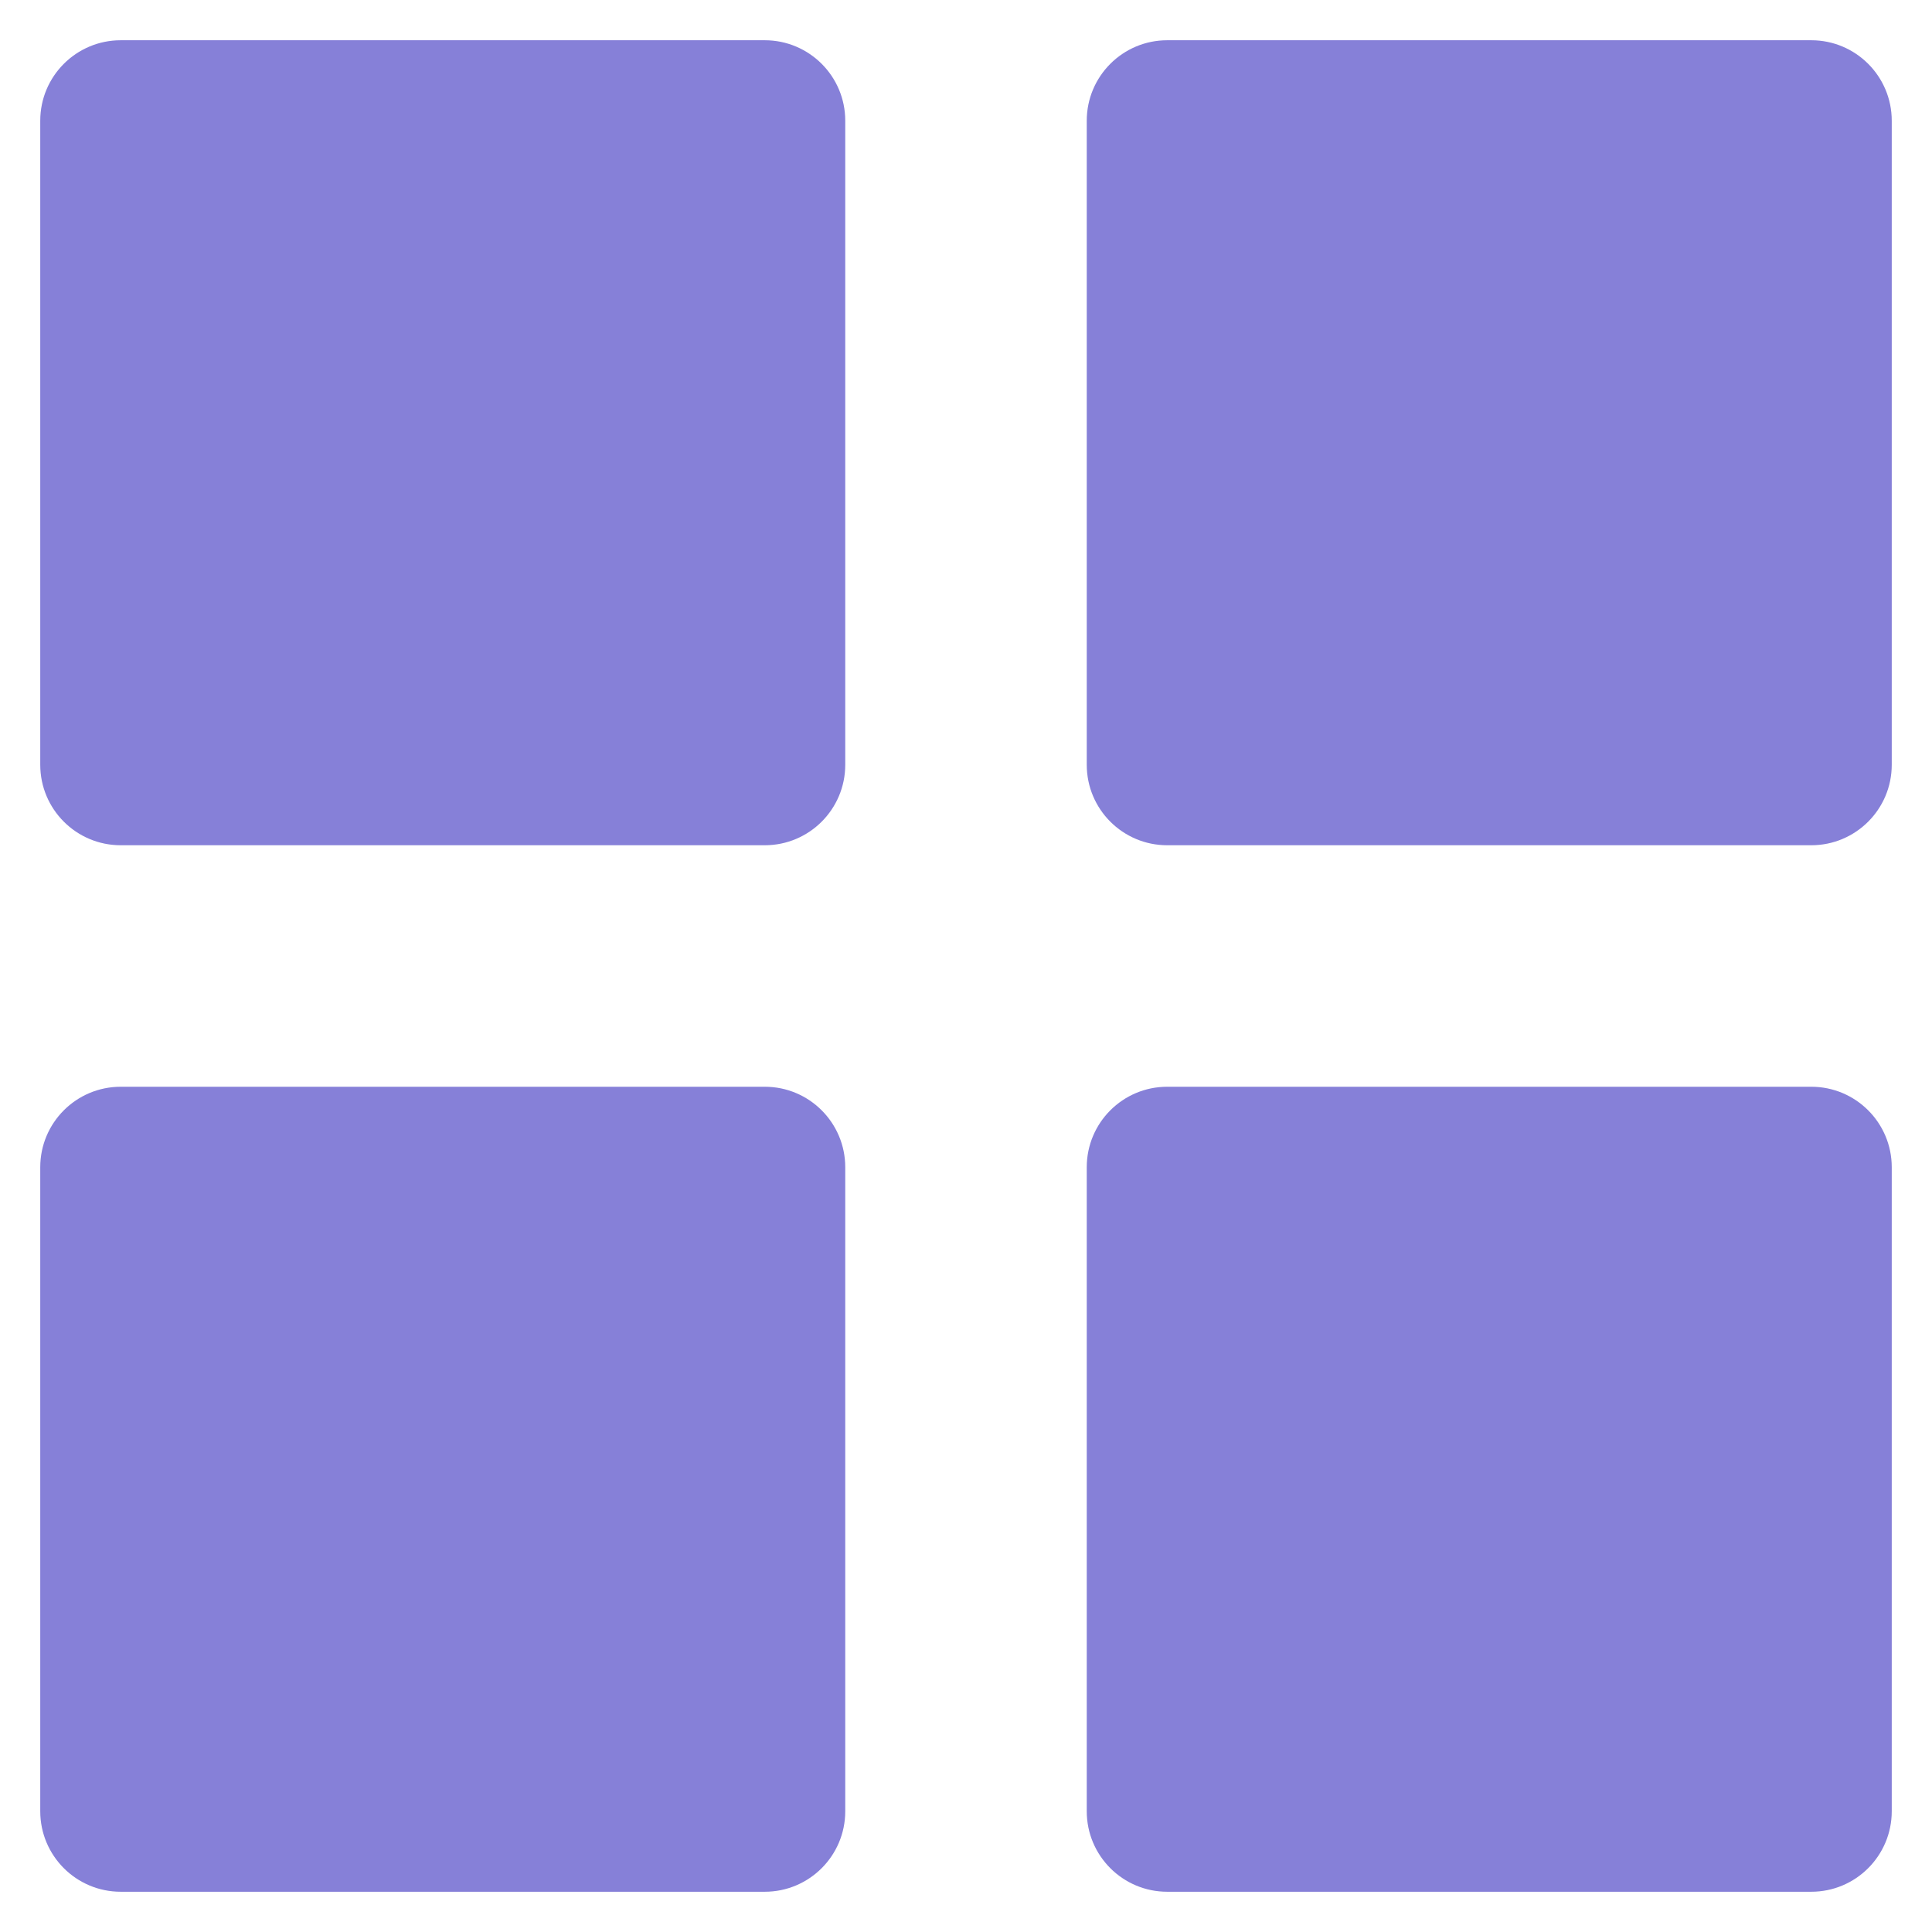 <svg version="1.1" xmlns="http://www.w3.org/2000/svg" xmlns:xlink="http://www.w3.org/1999/xlink" x="0px" y="0px" viewBox="0 0 48 48" xml:space="preserve" width="48" height="48"><g class="nc-icon-wrapper"><path fill="#8680D8" d="M19,1H3C1.895,1,1,1.895,1,3v16c0,1.105,0.895,2,2,2h16c1.105,0,2-0.895,2-2V3 C21,1.895,20.105,1,19,1z"></path> <path fill="#8680D8" d="M45,1H29c-1.105,0-2,0.895-2,2v16c0,1.105,0.895,2,2,2h16c1.105,0,2-0.895,2-2V3 C47,1.895,46.105,1,45,1z"></path> <path fill="#8680D8" d="M19,27H3c-1.105,0-2,0.895-2,2v16c0,1.105,0.895,2,2,2h16c1.105,0,2-0.895,2-2V29 C21,27.895,20.105,27,19,27z"></path> <path fill="#8680D8" d="M45,27H29c-1.105,0-2,0.895-2,2v16c0,1.105,0.895,2,2,2h16c1.105,0,2-0.895,2-2V29 C47,27.895,46.105,27,45,27z"></path></g></svg>